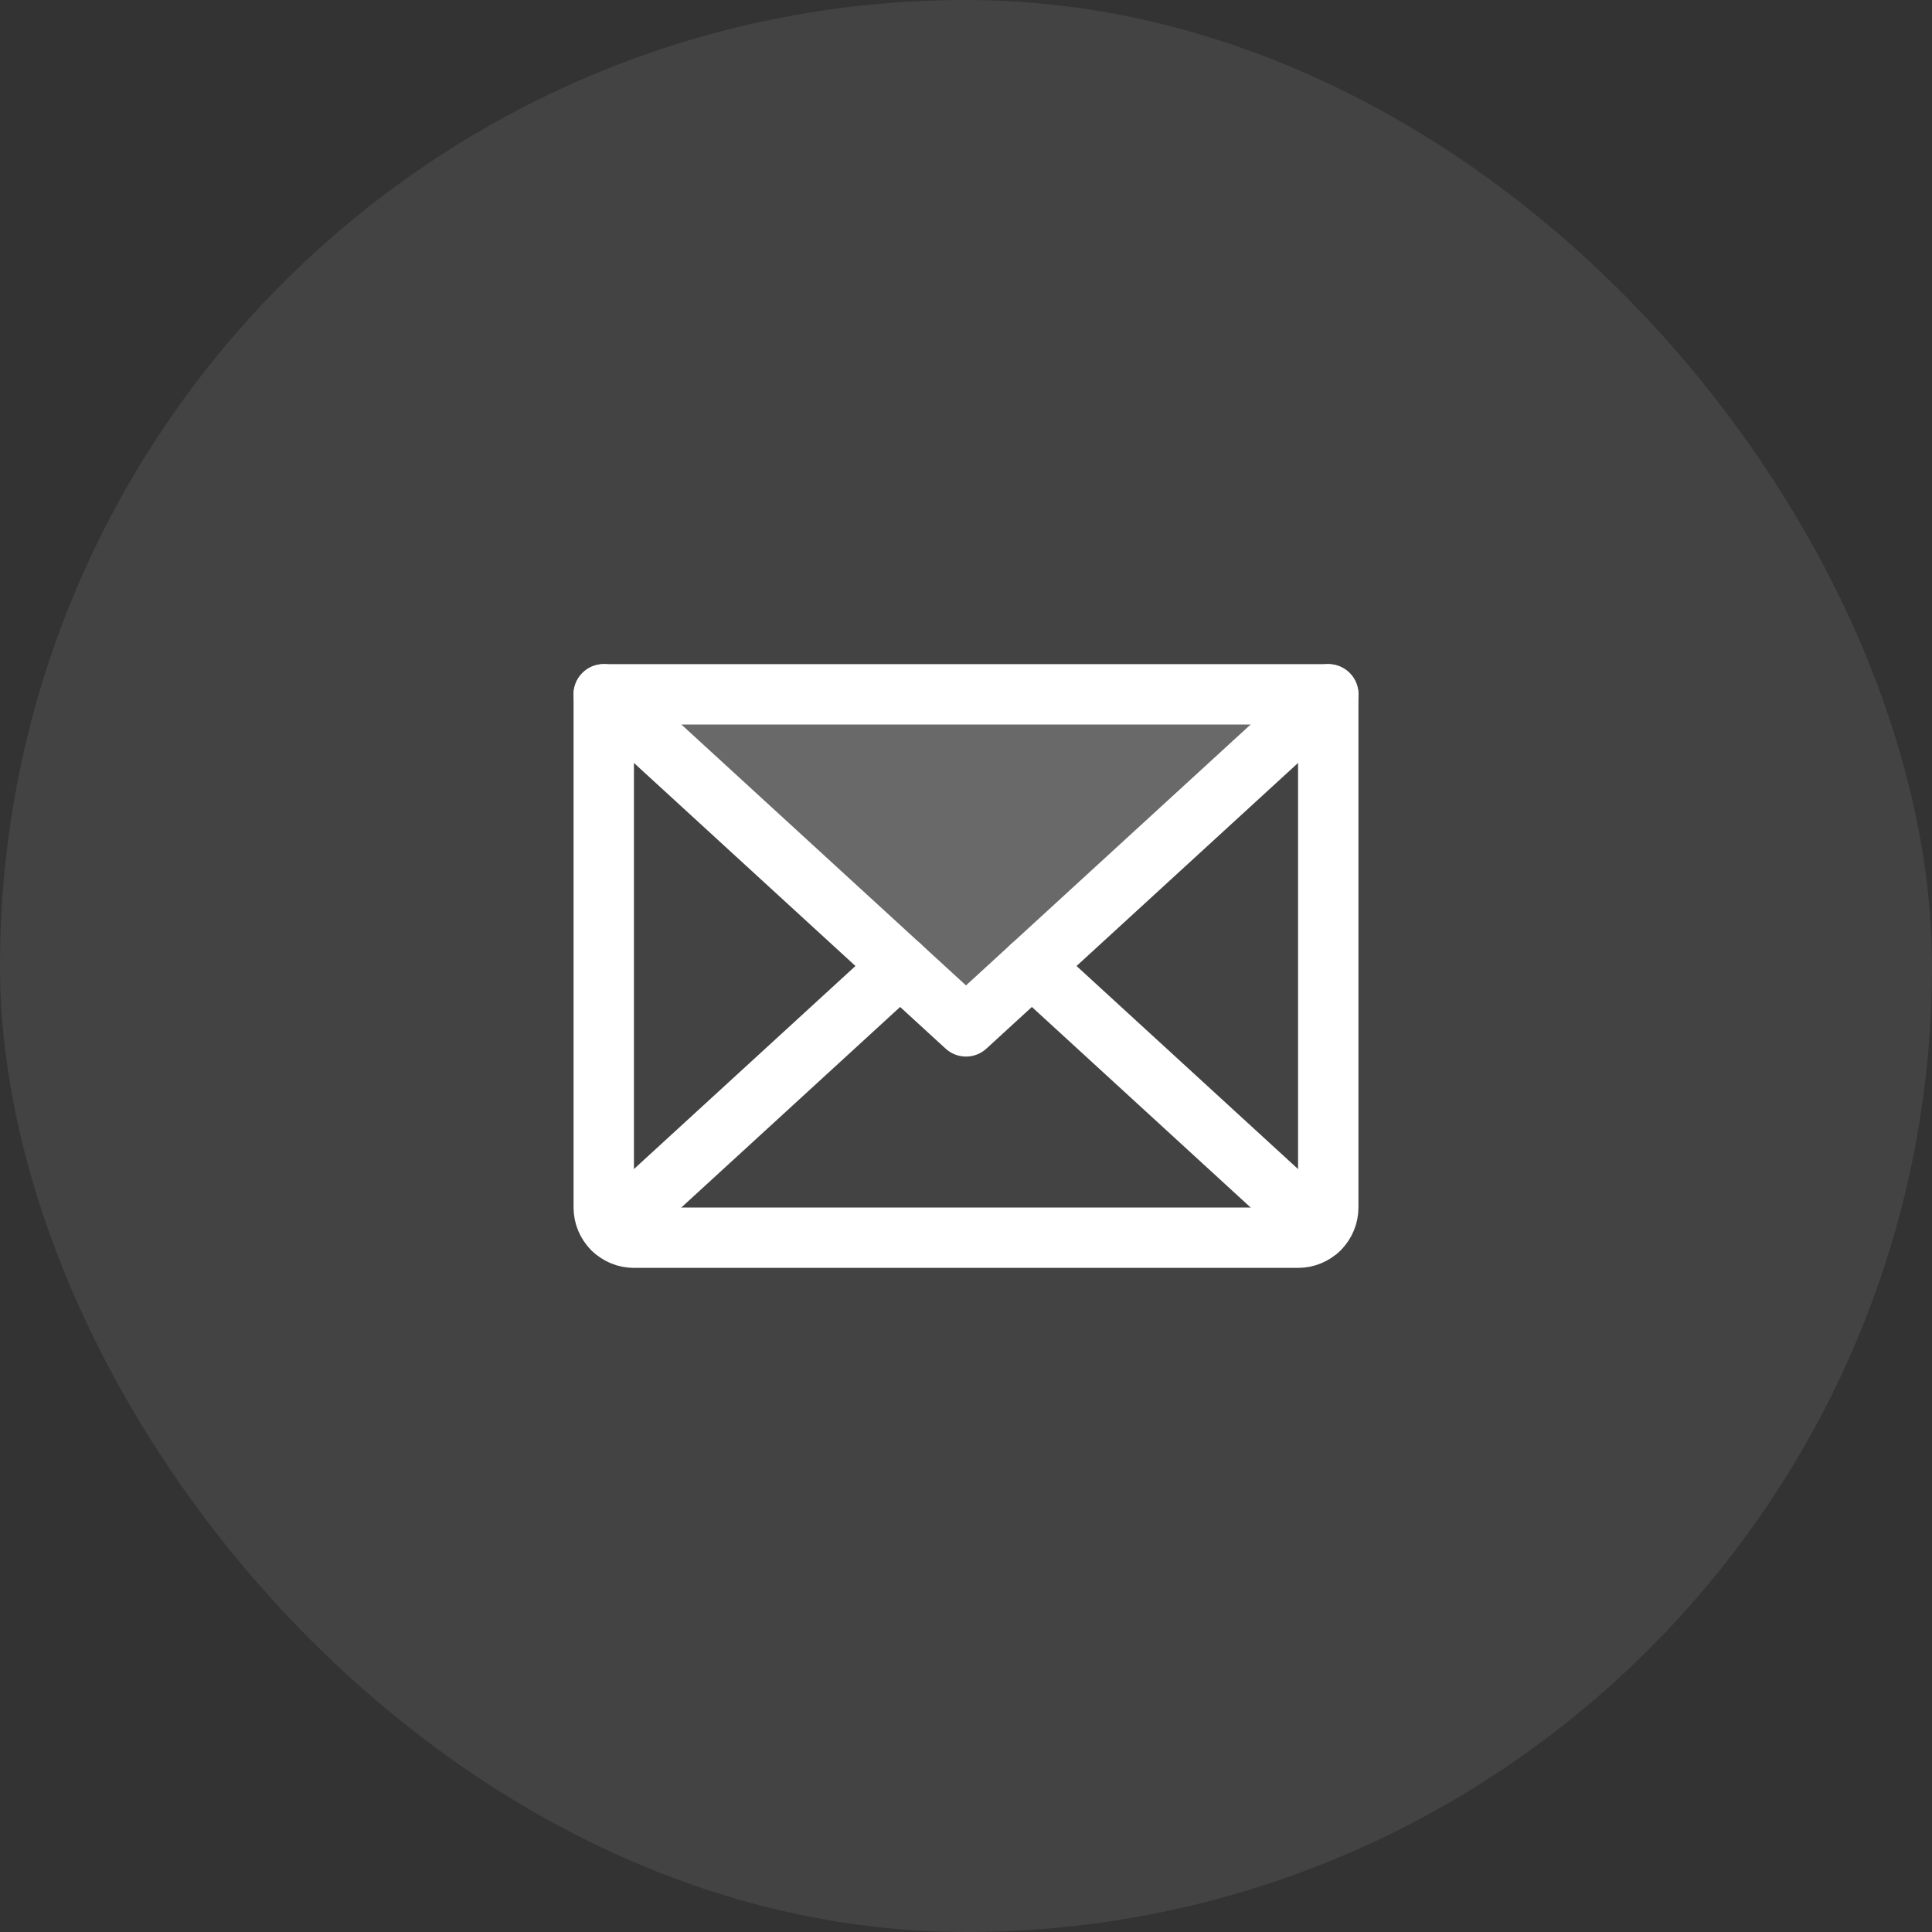 <?xml version="1.0" encoding="UTF-8"?> <svg xmlns="http://www.w3.org/2000/svg" width="64" height="64" viewBox="0 0 64 64" fill="none"><rect x="0" y="0" width="64" height="64" fill="#333333" stroke="none"/><rect width="64" height="64" rx="32" fill="white" fill-opacity="0.08"></rect><path opacity="0.2" d="M44.001 23L32.001 34L20.001 23H44.001Z" fill="white"></path><path d="M44 23L32 34L20 23" stroke="white" stroke-width="2" stroke-linecap="round" stroke-linejoin="round"></path><path d="M20 23H44V40C44 40.265 43.895 40.52 43.707 40.707C43.52 40.895 43.265 41 43 41H21C20.735 41 20.48 40.895 20.293 40.707C20.105 40.52 20 40.265 20 40V23Z" stroke="white" stroke-width="2" stroke-linecap="round" stroke-linejoin="round"></path><path d="M29.818 32L20.308 40.717" stroke="white" stroke-width="2" stroke-linecap="round" stroke-linejoin="round"></path><path d="M43.692 40.718L34.182 32" stroke="white" stroke-width="2" stroke-linecap="round" stroke-linejoin="round"></path></svg> 